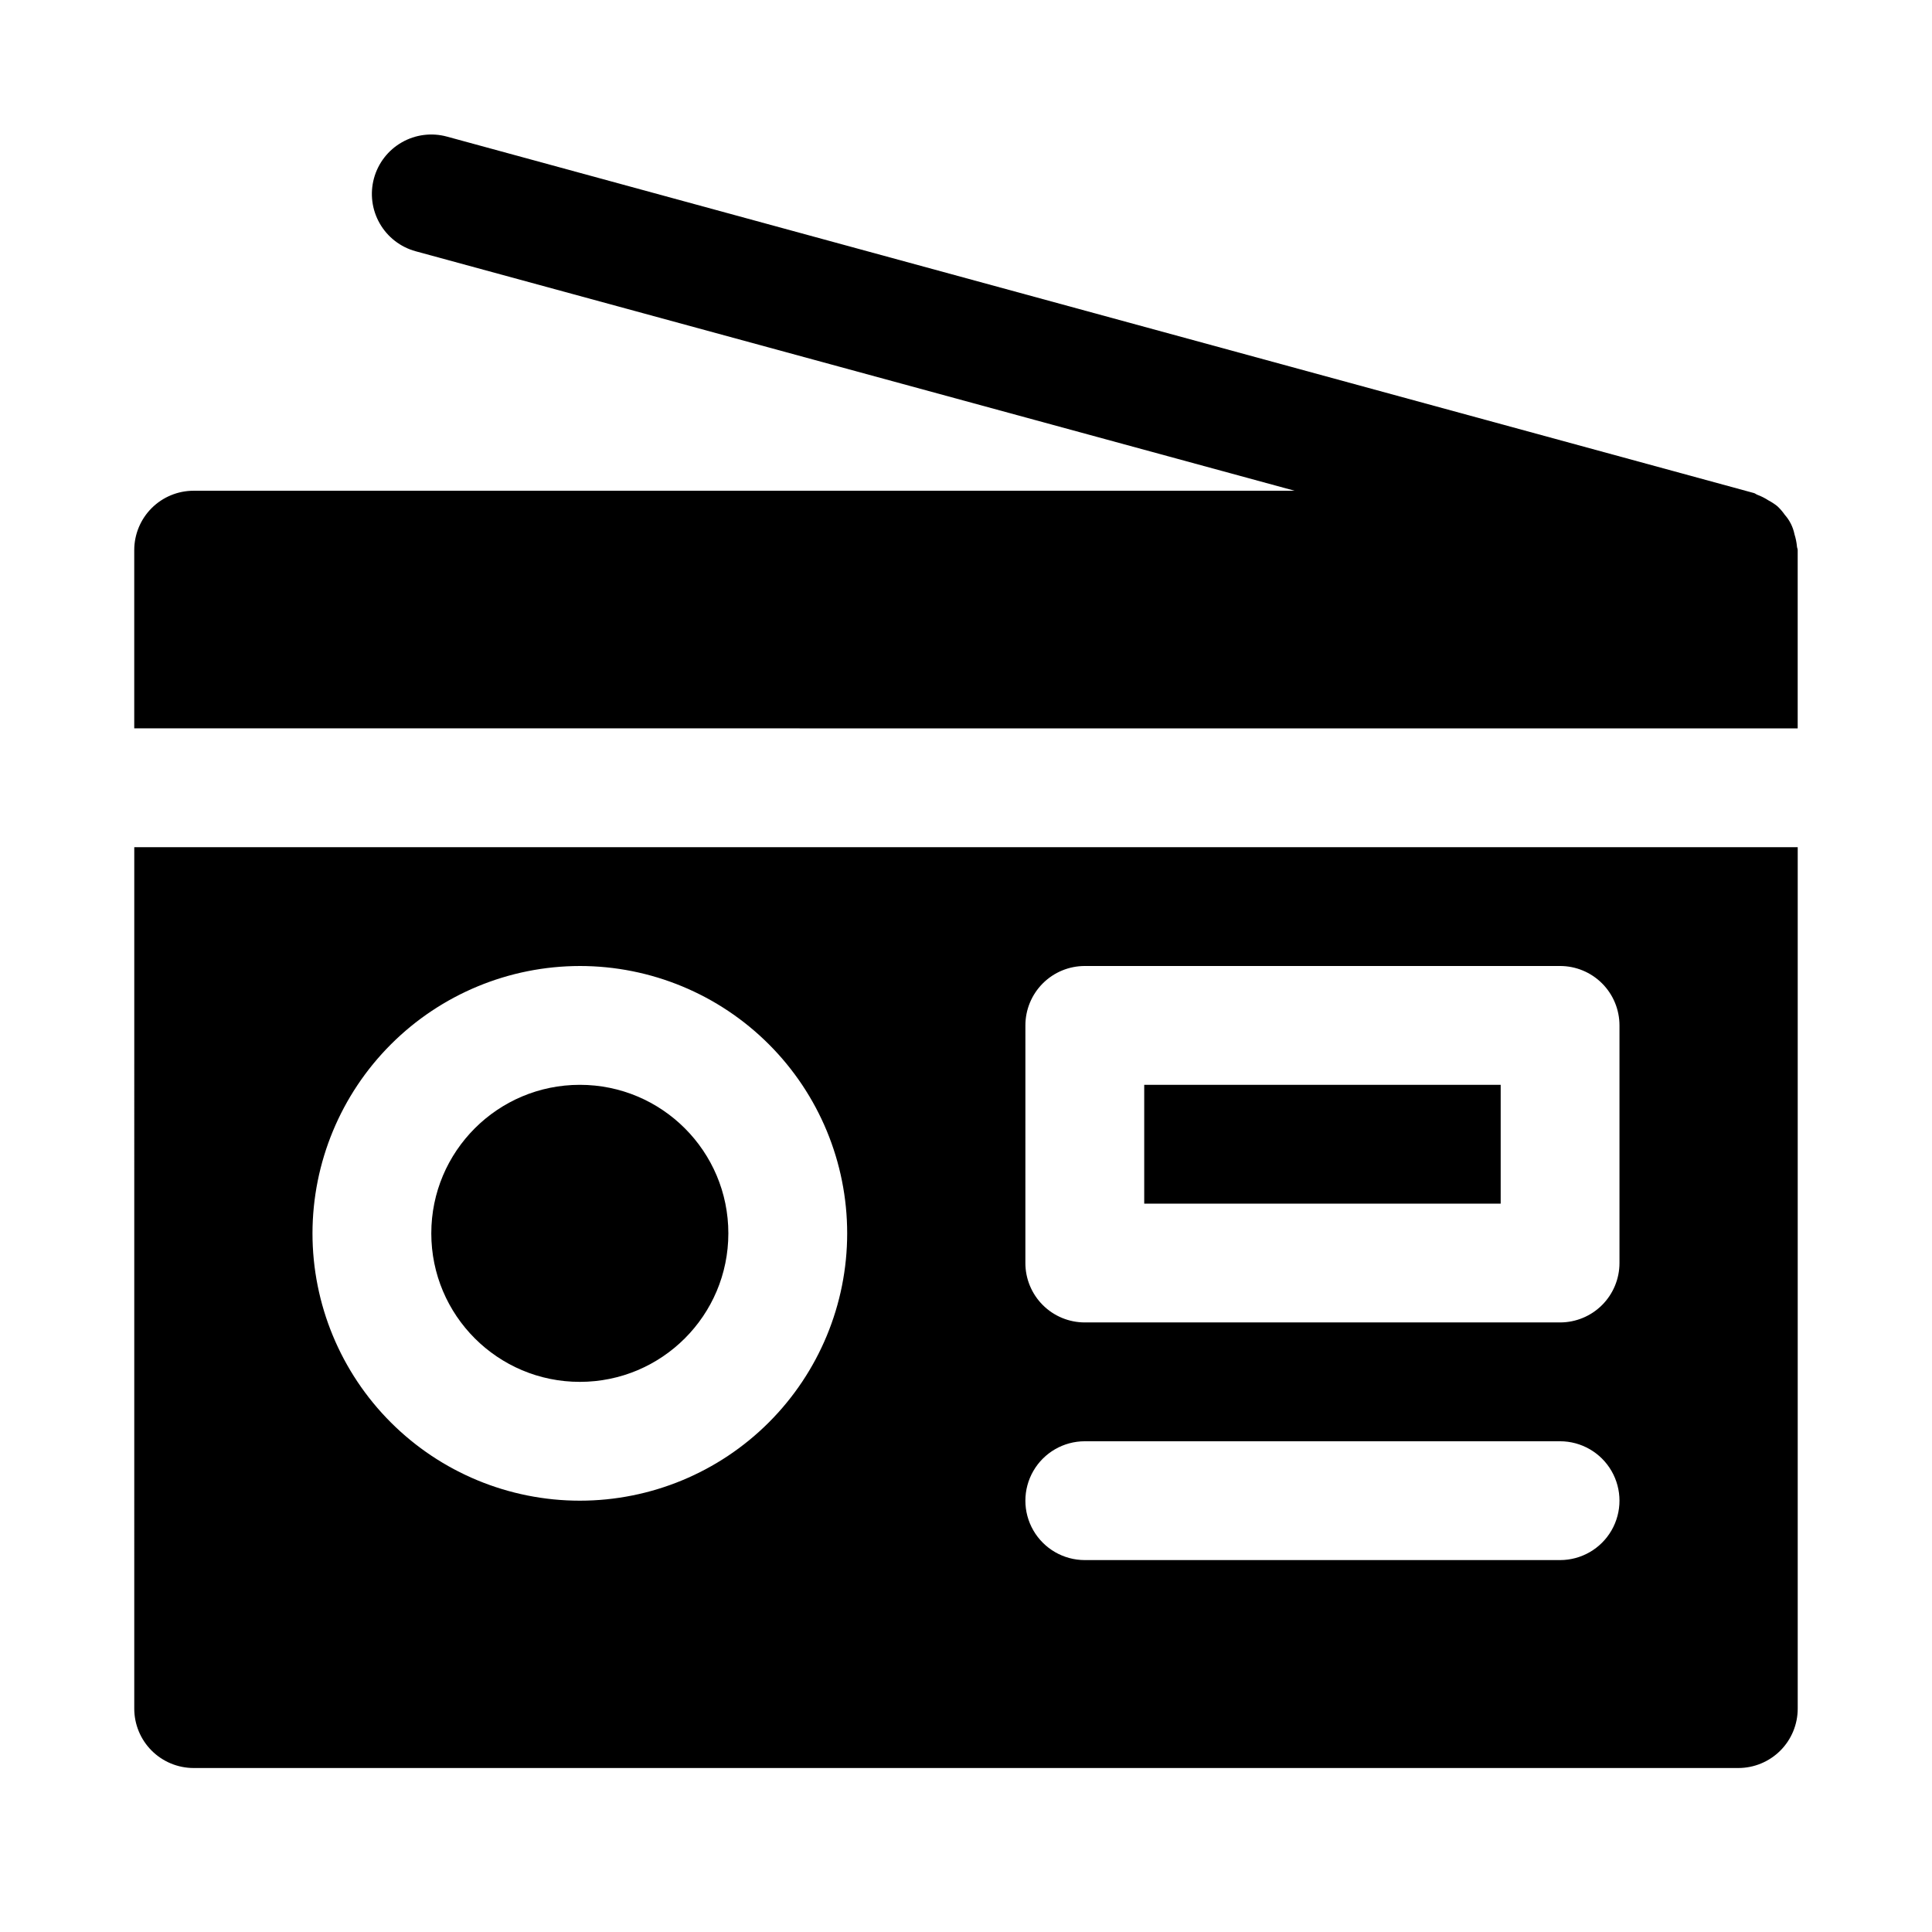 <?xml version="1.0" encoding="UTF-8"?>
<!-- Uploaded to: SVG Find, www.svgrepo.com, Generator: SVG Find Mixer Tools -->
<svg fill="#000000" width="800px" height="800px" version="1.1" viewBox="144 144 512 512" xmlns="http://www.w3.org/2000/svg">
 <g>
  <path d="m337.02 470.85c0 21.738-17.625 39.359-39.359 39.359-21.738 0-39.363-17.621-39.363-39.359 0-21.738 17.625-39.359 39.363-39.359 21.734 0 39.359 17.621 39.359 39.359"/>
  <path d="m447.23 431.49h94.465v31.488h-94.465z"/>
  <path d="m620.21 288.77c-0.105-1.066-0.32-2.125-0.645-3.148-0.383-1.93-1.273-3.723-2.582-5.195-0.57-0.82-1.227-1.582-1.953-2.266-0.75-0.602-1.559-1.129-2.41-1.574-0.898-0.586-1.859-1.07-2.863-1.449-0.348-0.109-0.582-0.379-0.945-0.473l-346.37-94.465h-0.004c-4.027-1.098-8.328-0.551-11.953 1.523-3.629 2.07-6.281 5.5-7.379 9.531-1.098 4.027-0.551 8.328 1.523 11.953 2.07 3.625 5.5 6.281 9.527 7.379l232.93 63.465h-291.77c-4.176 0-8.18 1.656-11.133 4.609-2.949 2.953-4.609 6.957-4.609 11.133v47.23l440.83 0.004v-47.234c0-0.359-0.188-0.676-0.203-1.023z"/>
  <path d="m179.58 596.8c0 4.176 1.66 8.18 4.609 11.133 2.953 2.949 6.957 4.609 11.133 4.609h409.35c4.176 0 8.18-1.66 11.133-4.609 2.953-2.953 4.609-6.957 4.609-11.133v-228.29h-440.83zm236.16-181.06c0-4.176 1.66-8.18 4.613-11.133 2.949-2.953 6.957-4.609 11.133-4.609h125.95-0.004c4.176 0 8.18 1.656 11.133 4.609 2.953 2.953 4.613 6.957 4.613 11.133v62.977c0 4.176-1.66 8.18-4.613 11.133-2.953 2.953-6.957 4.609-11.133 4.609h-125.95c-4.176 0-8.184-1.656-11.133-4.609-2.953-2.953-4.613-6.957-4.613-11.133zm15.742 110.21h125.95c5.625 0 10.824 3.004 13.637 7.875 2.812 4.871 2.812 10.871 0 15.742s-8.012 7.871-13.637 7.871h-125.95c-5.625 0-10.824-3-13.637-7.871s-2.812-10.871 0-15.742c2.812-4.871 8.012-7.875 13.637-7.875zm-133.82-125.95c18.789 0 36.809 7.461 50.094 20.75 13.289 13.285 20.754 31.305 20.754 50.098 0 18.789-7.465 36.809-20.754 50.098-13.285 13.285-31.305 20.75-50.094 20.75-18.793 0-36.812-7.465-50.098-20.75-13.289-13.289-20.754-31.309-20.754-50.098 0.023-18.785 7.492-36.793 20.777-50.074 13.281-13.281 31.289-20.754 50.074-20.773z"/>
 </g>
</svg>